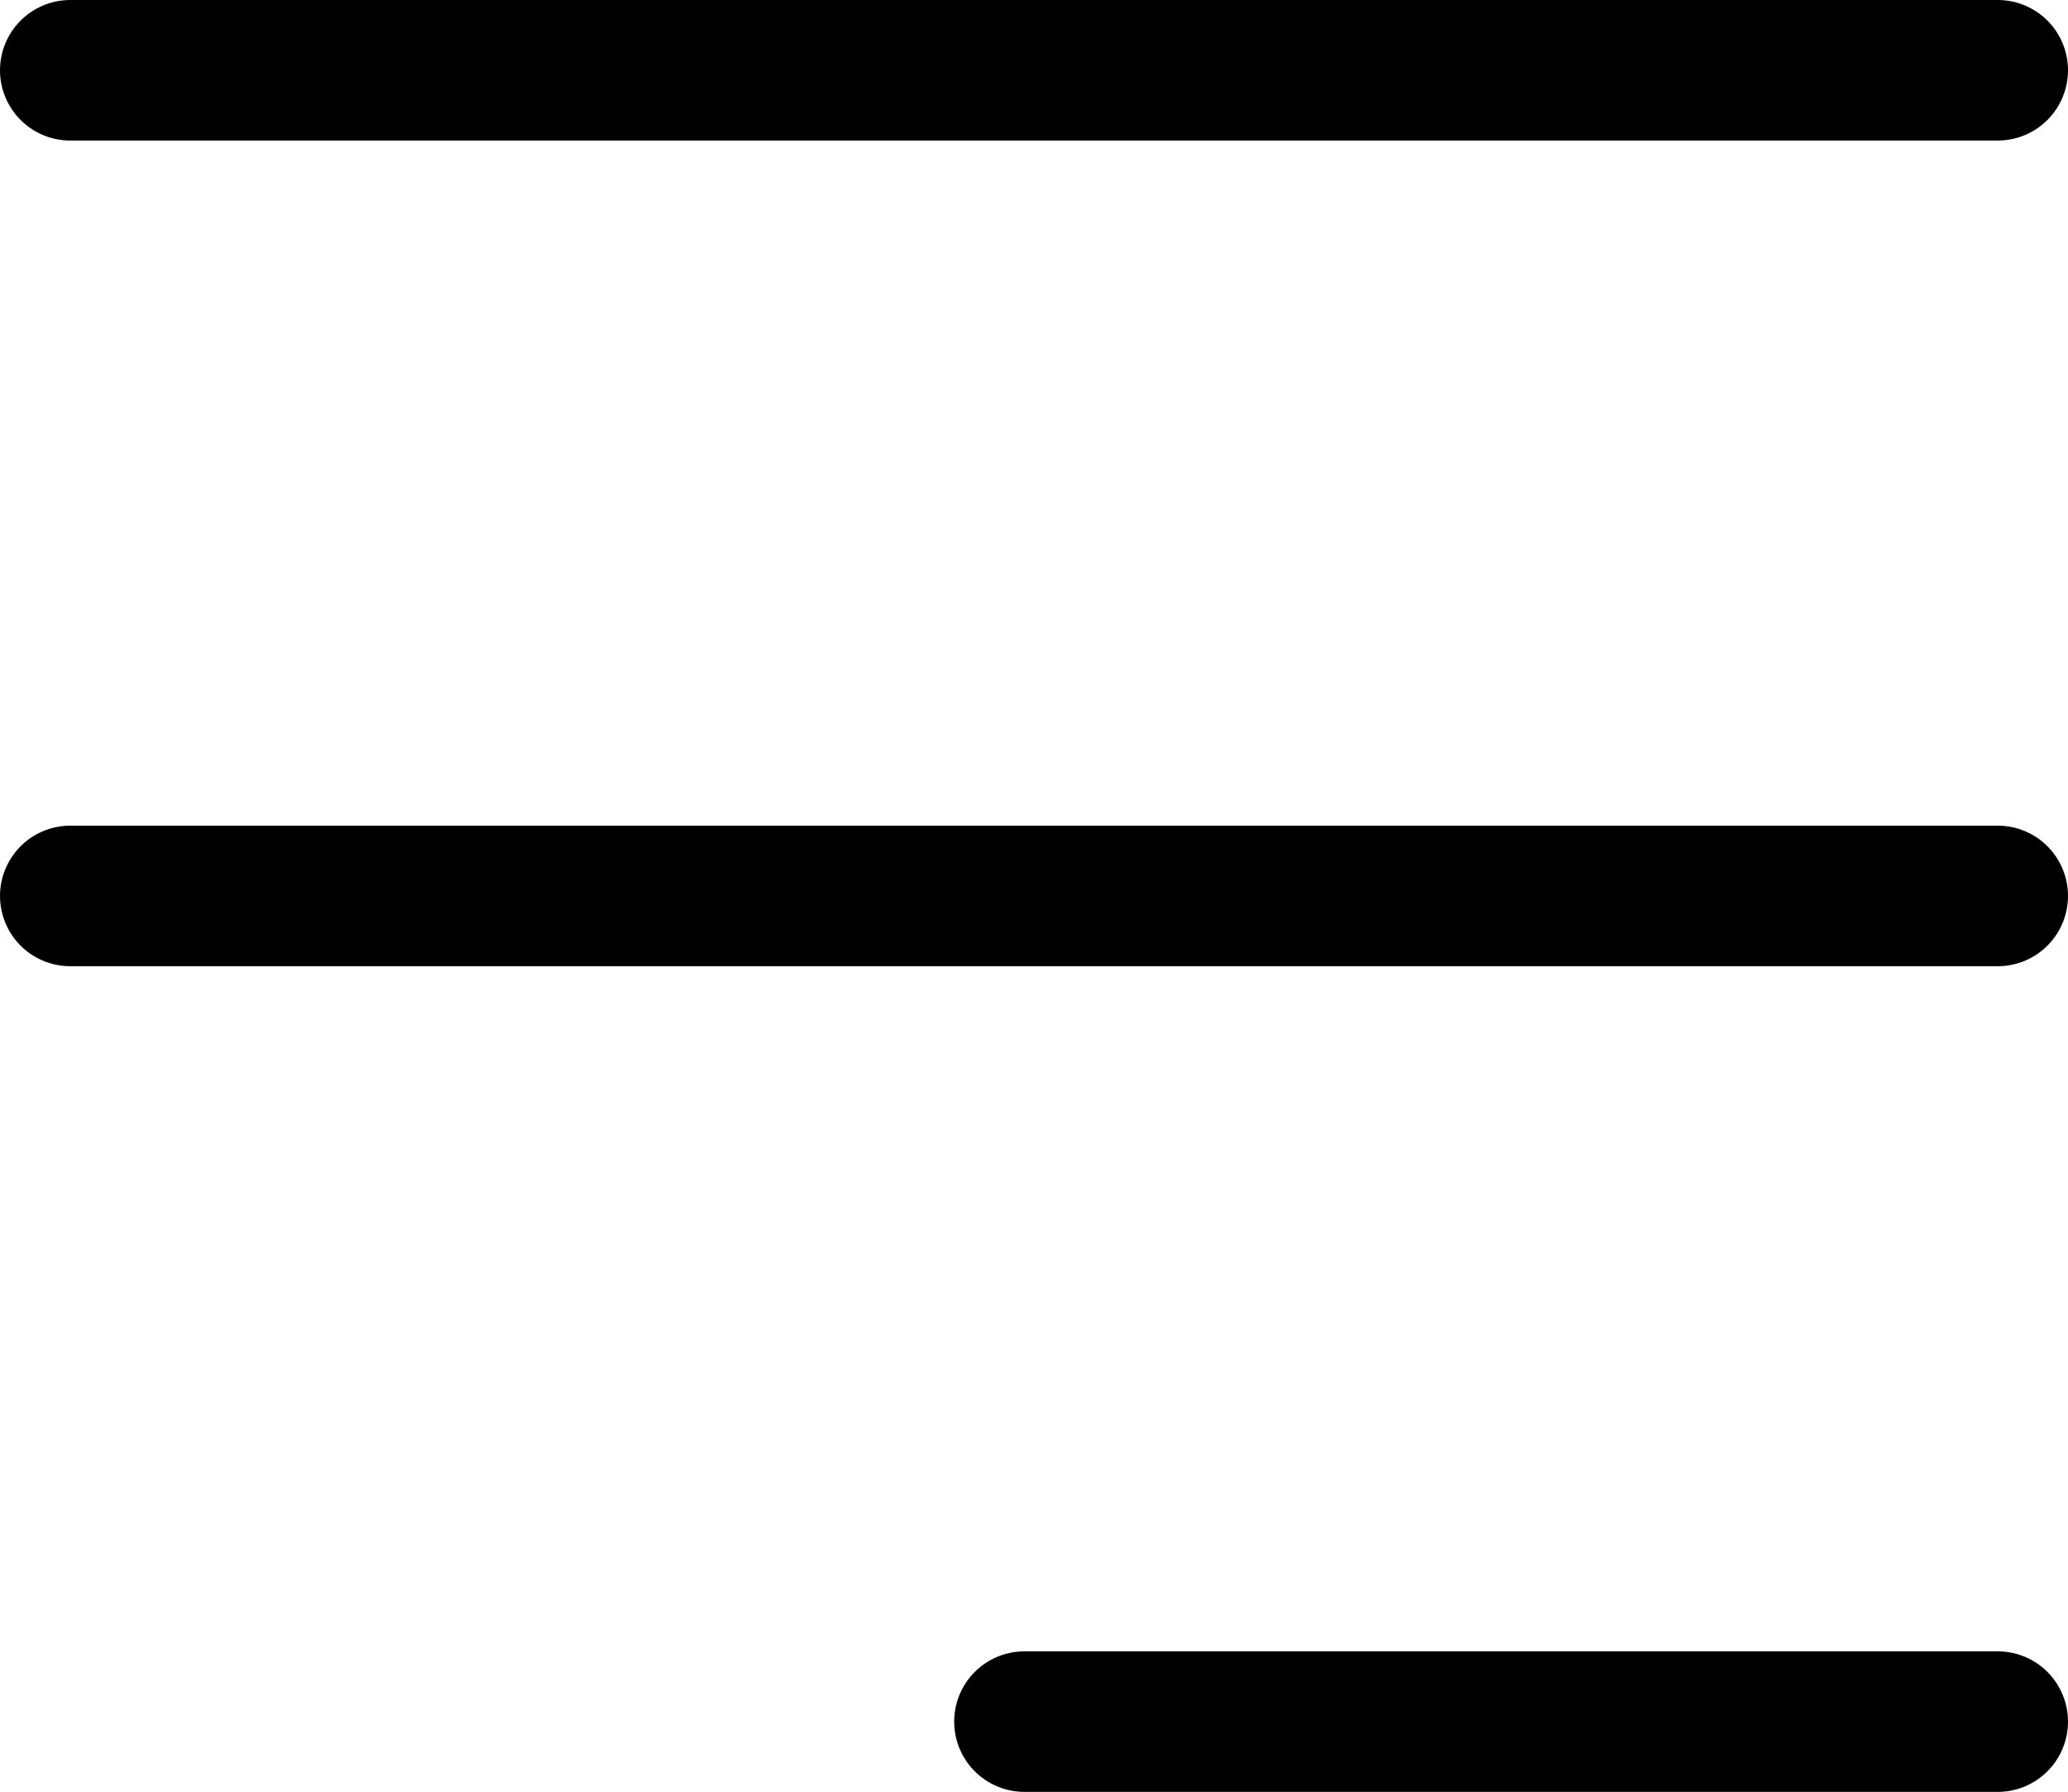 <svg xmlns="http://www.w3.org/2000/svg" width="29.434" height="25.5" viewBox="0 0 29.434 25.5">
  <g id="Group_914" data-name="Group 914" transform="translate(15233.5 23265.5)">
    <line id="Line_8" data-name="Line 8" x2="27.434" transform="translate(-15232.5 -23264.5)" fill="none" stroke="#000" stroke-linecap="round" stroke-width="2"/>
    <line id="Line_9" data-name="Line 9" x2="27.434" transform="translate(-15232.5 -23252.75)" fill="none" stroke="#000" stroke-linecap="round" stroke-width="2"/>
    <line id="Line_10" data-name="Line 10" x2="13.853" transform="translate(-15218.919 -23241)" fill="none" stroke="#000" stroke-linecap="round" stroke-width="2"/>
  </g>
</svg>
